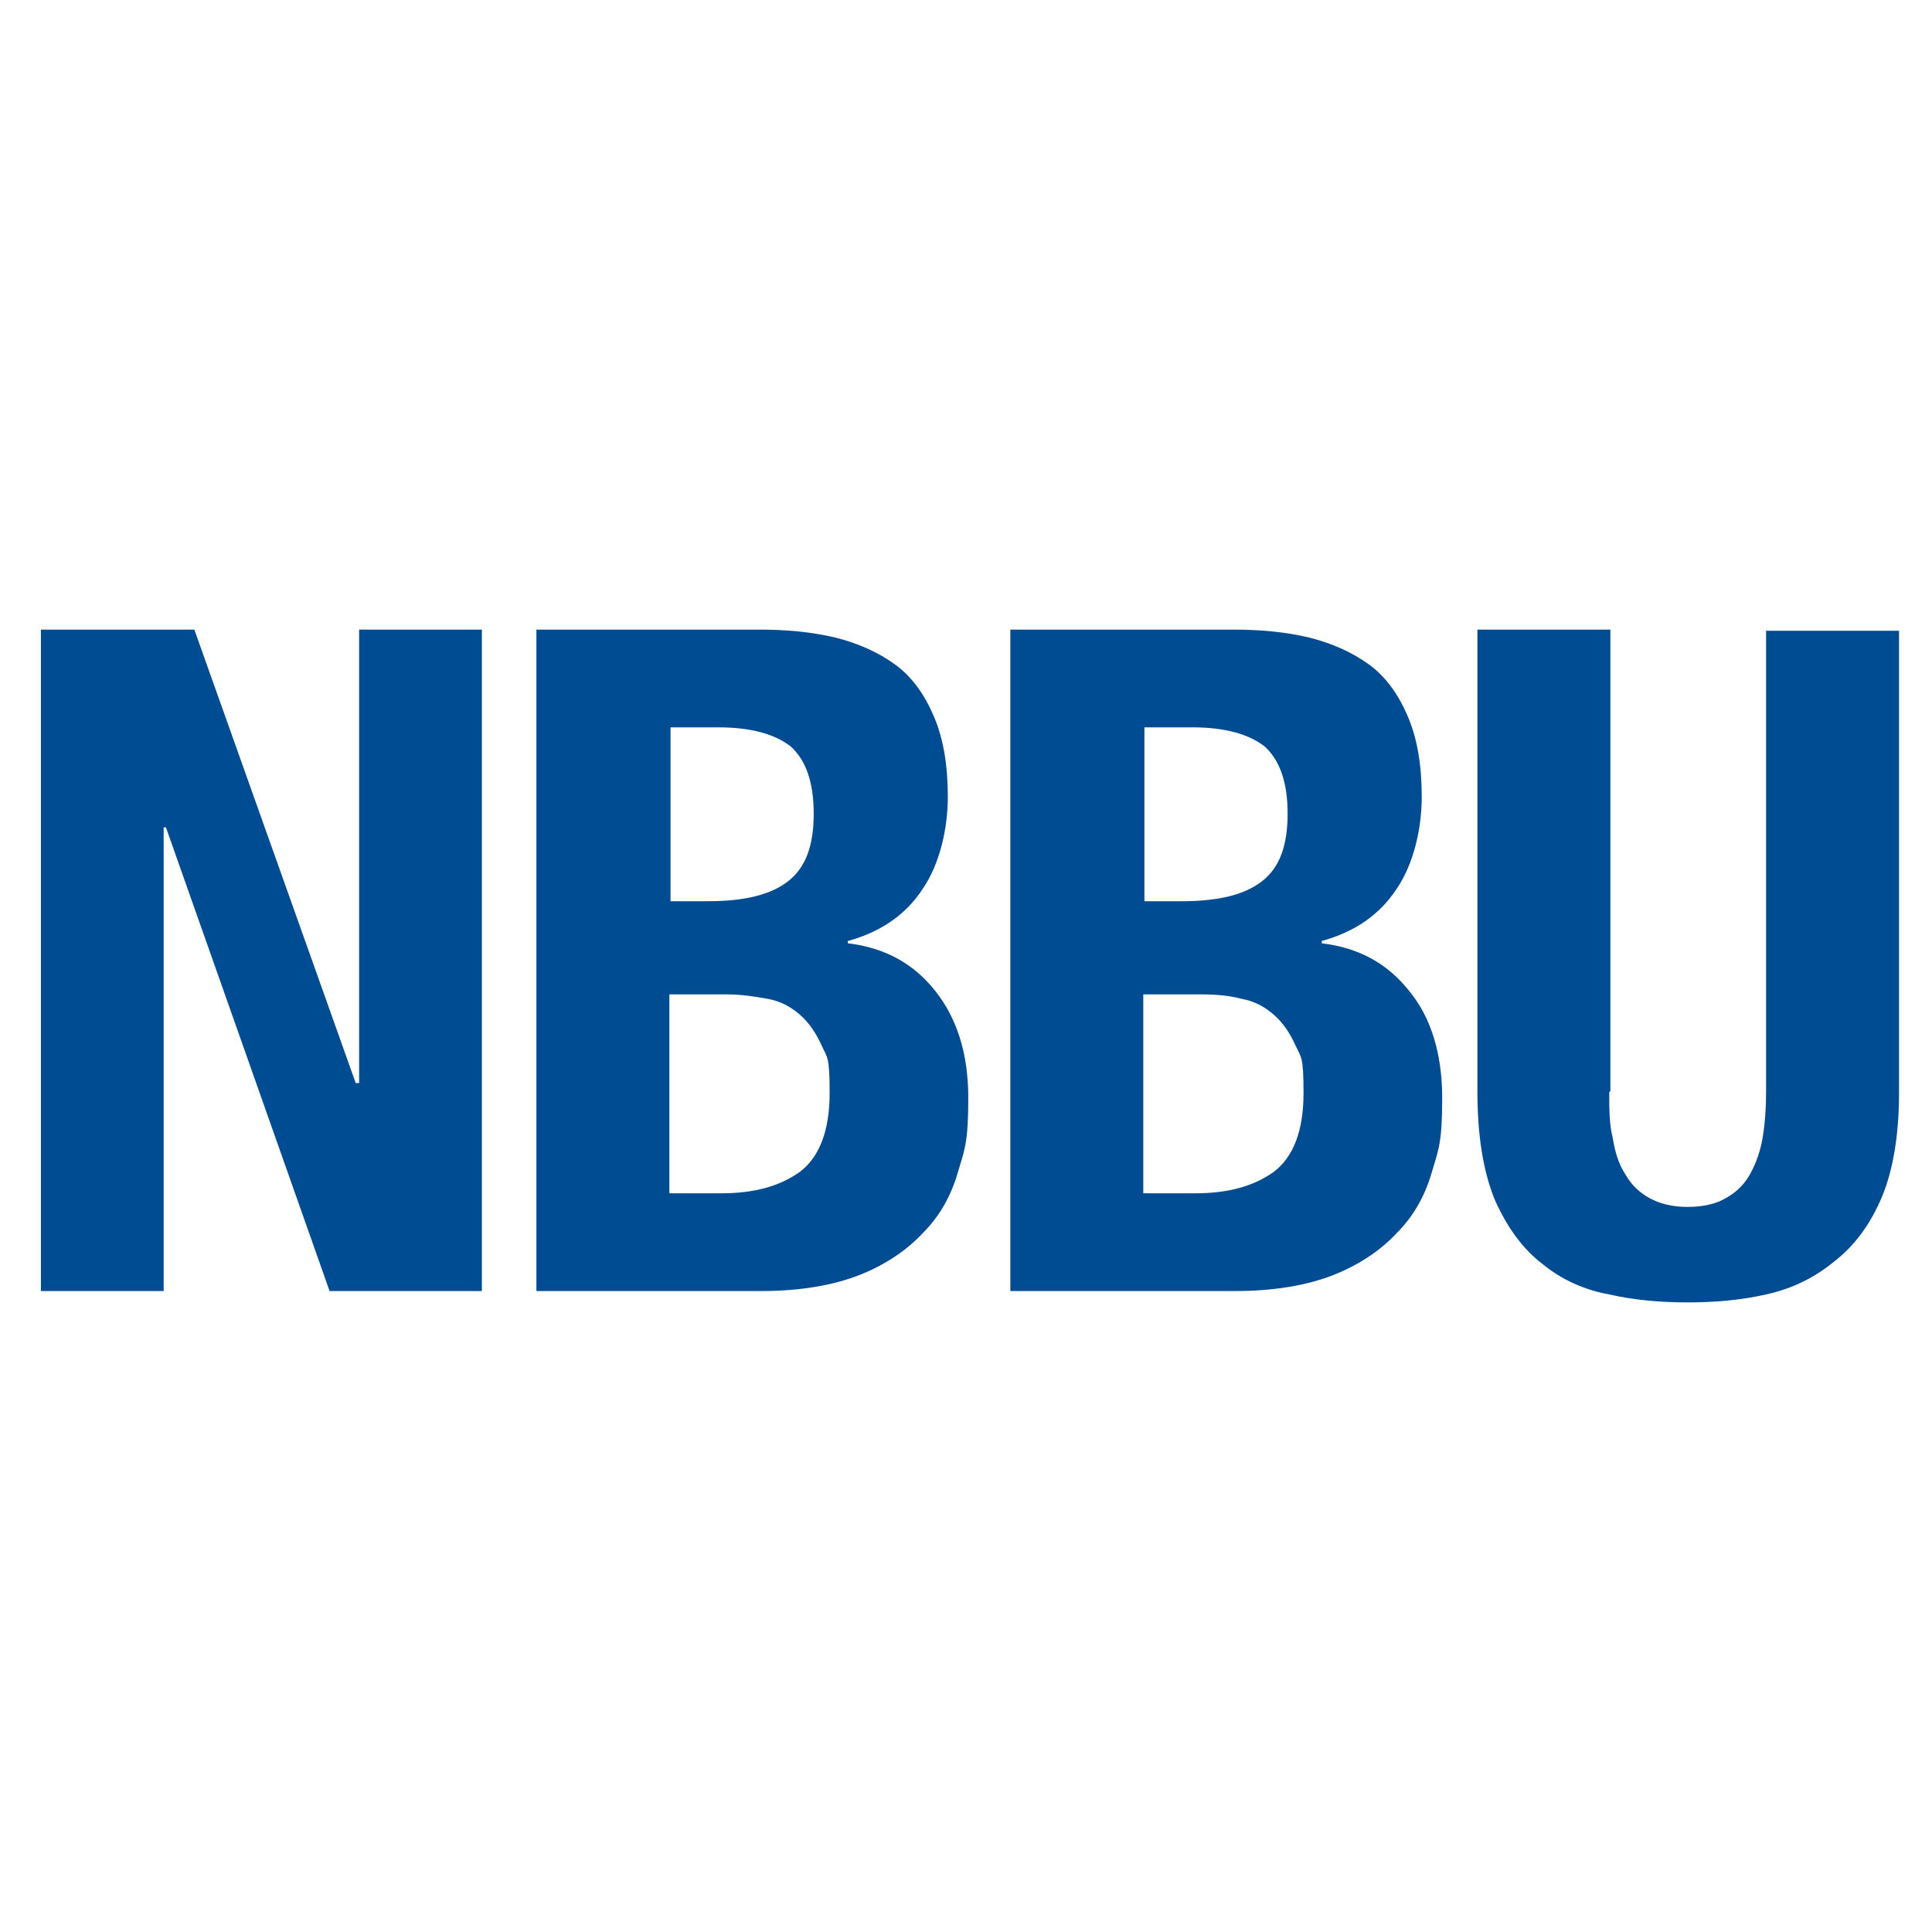 <?xml version="1.0" encoding="UTF-8"?>
<svg id="Layer_1" data-name="Layer 1" xmlns="http://www.w3.org/2000/svg" version="1.1" viewBox="0 0 170 170">
  <defs>
    <style>
      .cls-1 {
        fill: #004c93;
        stroke-width: 0px;
      }
    </style>
  </defs>
  <path class="cls-1" d="M31.4,95.3h.2v-39.9h10.8v58.2h-13.4l-14.4-40.8h-.2v40.8H3.6v-58.2h13.5l14.2,39.9h0Z"/>
  <path class="cls-1" d="M66.8,55.4c2.4,0,4.6.2,6.7.7,2,.5,3.8,1.3,5.3,2.4,1.5,1.1,2.6,2.7,3.4,4.6.8,1.9,1.2,4.2,1.2,7s-.7,5.9-2.2,8.1c-1.5,2.3-3.7,3.8-6.6,4.6v.2c3.3.4,5.8,1.8,7.7,4.2s2.9,5.5,2.9,9.4-.3,4.5-.9,6.5c-.6,2.1-1.6,3.9-3.1,5.4-1.4,1.5-3.3,2.8-5.6,3.7-2.3.9-5.2,1.4-8.6,1.4h-19.8v-58.2h19.7,0ZM62.3,79.3c3.3,0,5.6-.6,7.1-1.8,1.5-1.2,2.2-3.1,2.2-5.9s-.7-4.7-2-5.9c-1.4-1.1-3.5-1.7-6.4-1.7h-4.2v15.3h3.3ZM63.5,105c2.8,0,5.1-.6,6.9-1.9,1.7-1.3,2.6-3.6,2.6-6.9s-.2-3.1-.7-4.2c-.5-1.1-1.1-2-1.9-2.7s-1.7-1.2-2.8-1.4-2.3-.4-3.6-.4h-5.1v17.5h4.6Z"/>
  <path class="cls-1" d="M108.5,55.4c2.4,0,4.6.2,6.7.7,2,.5,3.8,1.3,5.3,2.4,1.5,1.1,2.6,2.7,3.4,4.6.8,1.9,1.2,4.2,1.2,7s-.7,5.9-2.2,8.1c-1.5,2.3-3.7,3.8-6.6,4.6v.2c3.3.4,5.8,1.8,7.7,4.2,1.9,2.3,2.9,5.5,2.9,9.4s-.3,4.5-.9,6.5c-.6,2.1-1.6,3.9-3.1,5.4-1.4,1.5-3.3,2.8-5.6,3.7s-5.2,1.4-8.6,1.4h-19.8v-58.2h19.7ZM104,79.3c3.3,0,5.6-.6,7.1-1.8,1.5-1.2,2.2-3.1,2.2-5.9s-.7-4.7-2-5.9c-1.4-1.1-3.5-1.7-6.4-1.7h-4.2v15.3h3.3,0ZM105.2,105c2.8,0,5.1-.6,6.9-1.9,1.7-1.3,2.6-3.6,2.6-6.9s-.2-3.1-.7-4.2-1.1-2-1.9-2.7-1.7-1.2-2.8-1.4c-1.1-.3-2.3-.4-3.6-.4h-5.1v17.5h4.6,0Z"/>
  <path class="cls-1" d="M141.6,96.1c0,1.5,0,2.8.3,4,.2,1.2.5,2.3,1.1,3.2.5.9,1.2,1.6,2.1,2.1.9.5,2,.8,3.4.8s2.6-.3,3.4-.8c.9-.5,1.6-1.2,2.1-2.1.5-.9.9-2,1.1-3.2.2-1.2.3-2.6.3-4v-40.6h11.7v40.6c0,3.7-.5,6.8-1.5,9.2-1,2.4-2.4,4.3-4.2,5.7-1.7,1.4-3.7,2.4-6,2.9-2.2.5-4.5.7-6.9.7s-4.7-.2-6.9-.7c-2.2-.4-4.2-1.3-5.9-2.7-1.7-1.3-3.1-3.2-4.2-5.7-1-2.5-1.5-5.6-1.5-9.5v-40.6h11.7v40.6h0Z"/>
</svg>